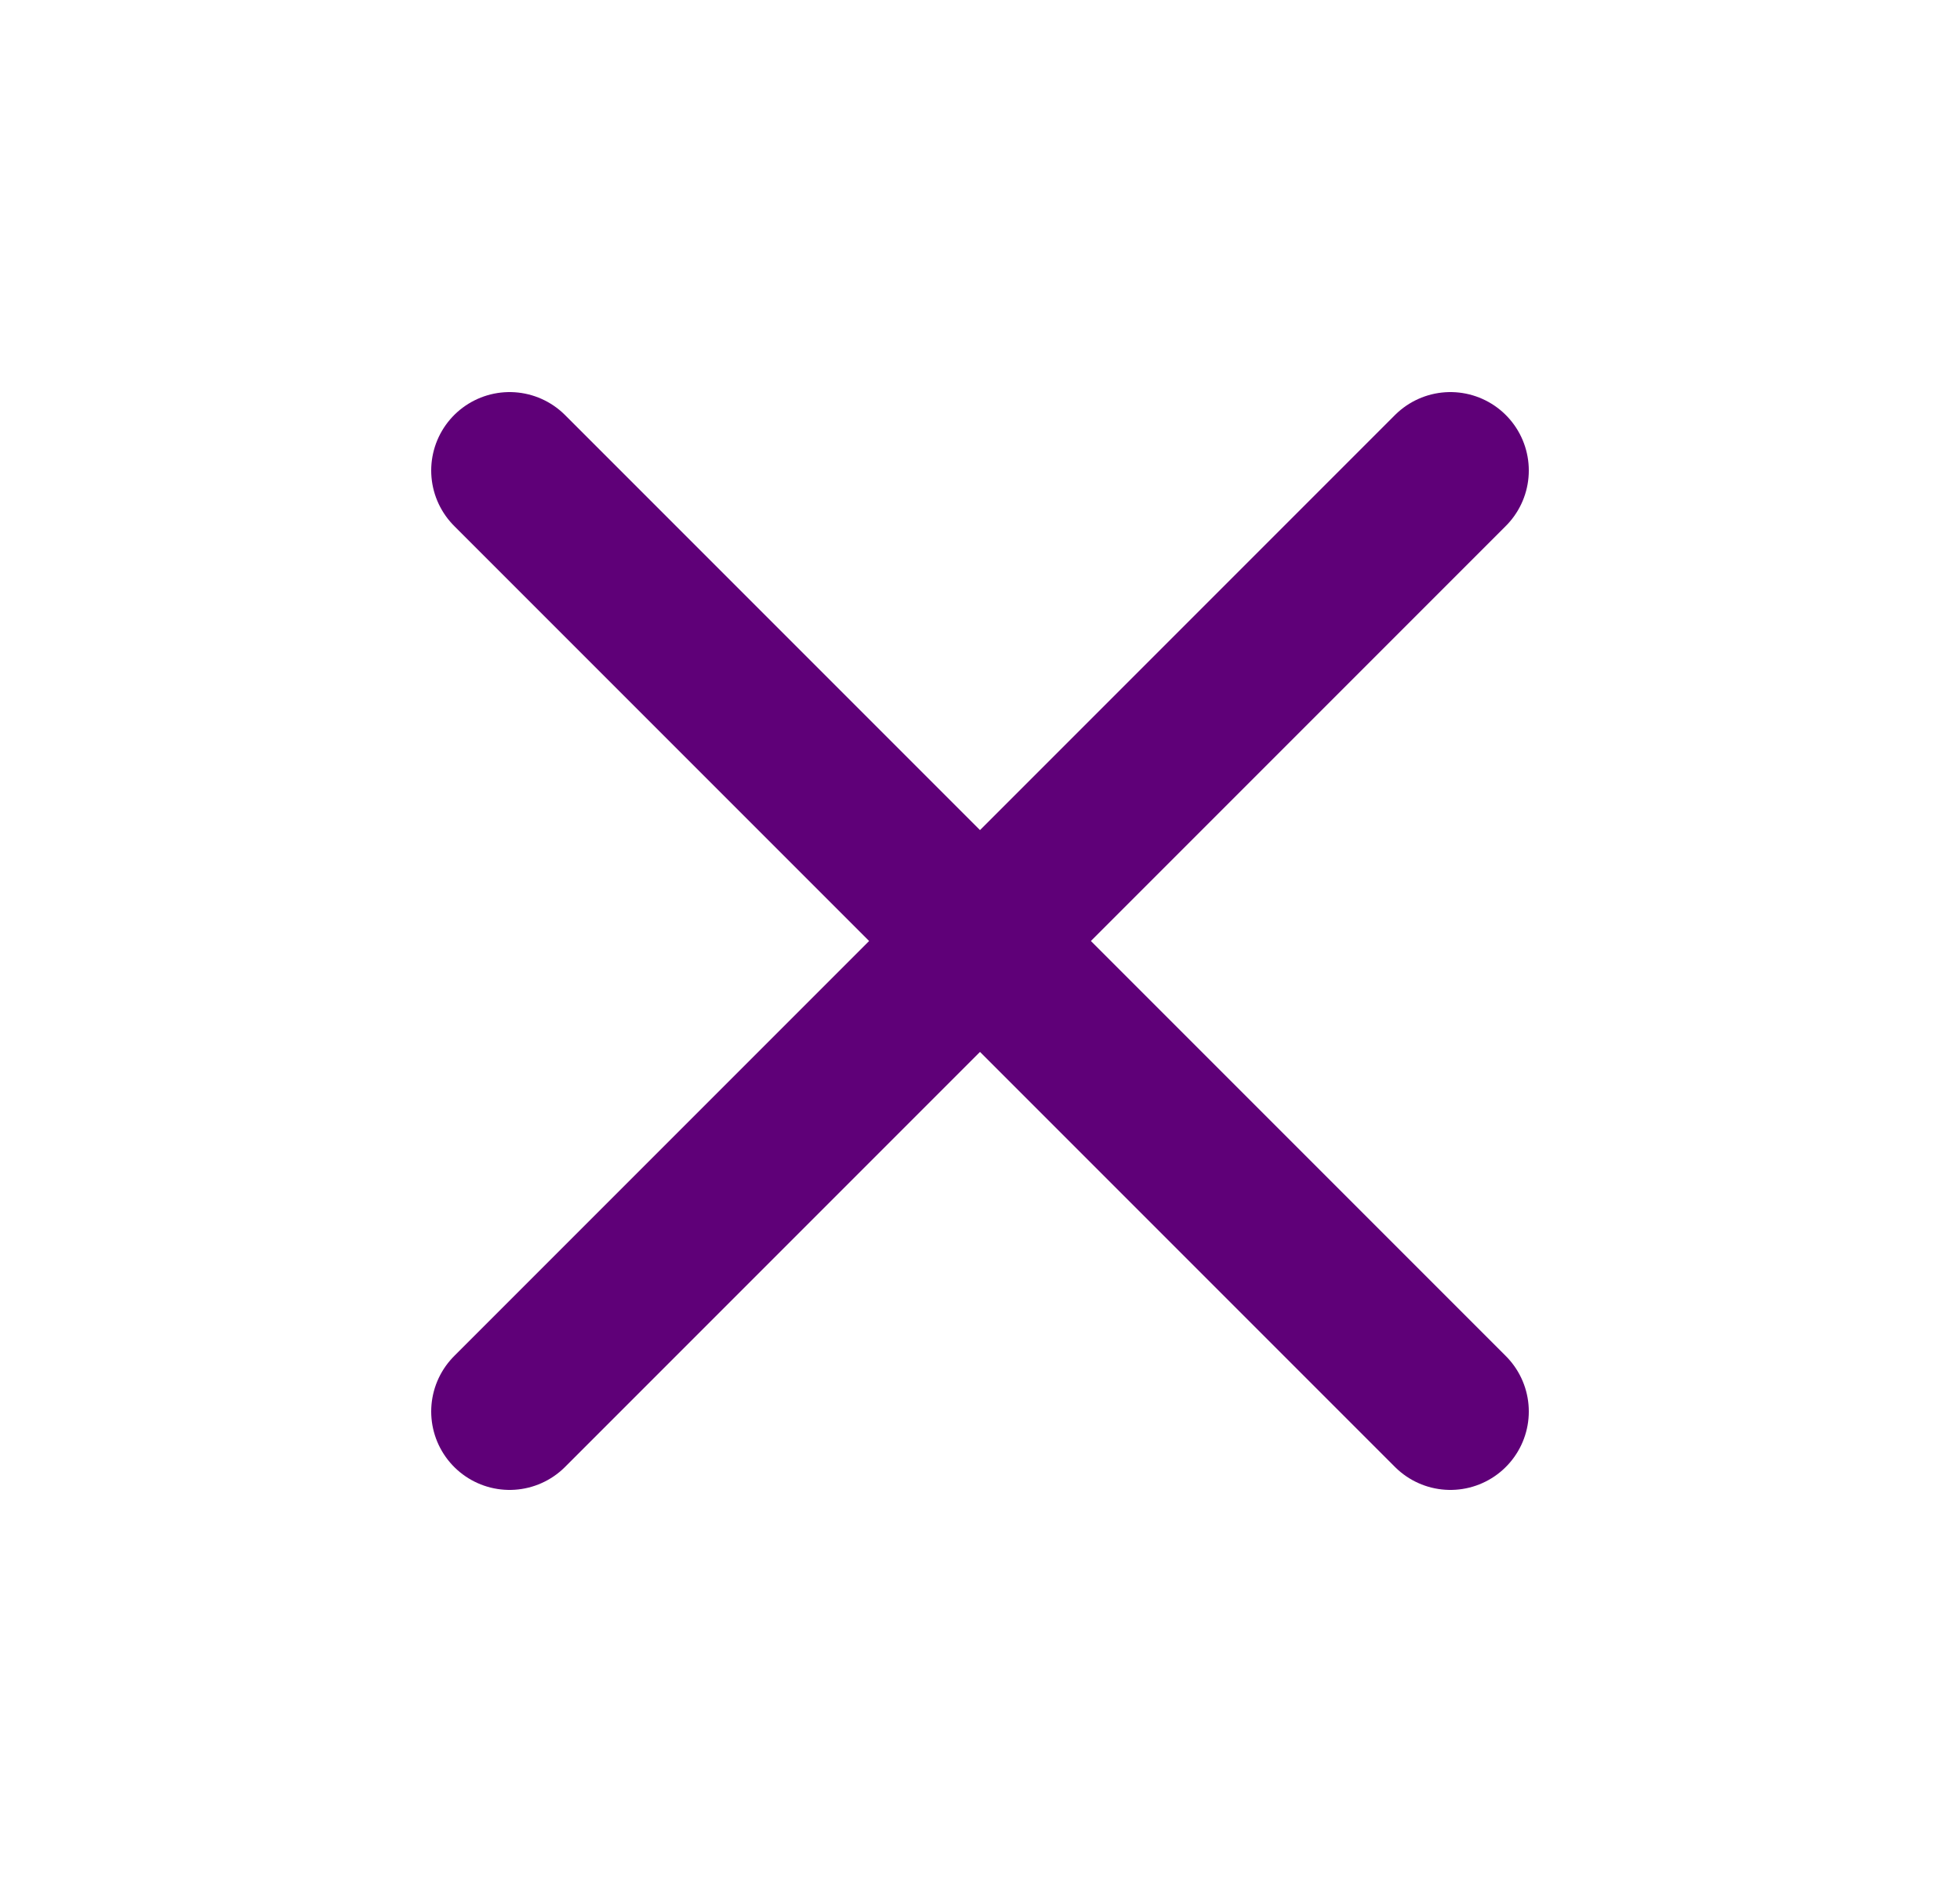 <svg width="25" height="24" viewBox="0 0 25 24" fill="none" xmlns="http://www.w3.org/2000/svg">
<path d="M18.5 6L6.5 18" stroke="#5F0078" stroke-width="2" stroke-linecap="round" stroke-linejoin="round"/>
<path d="M6.5 6L18.5 18" stroke="#5F0078" stroke-width="2" stroke-linecap="round" stroke-linejoin="round"/>
</svg>
